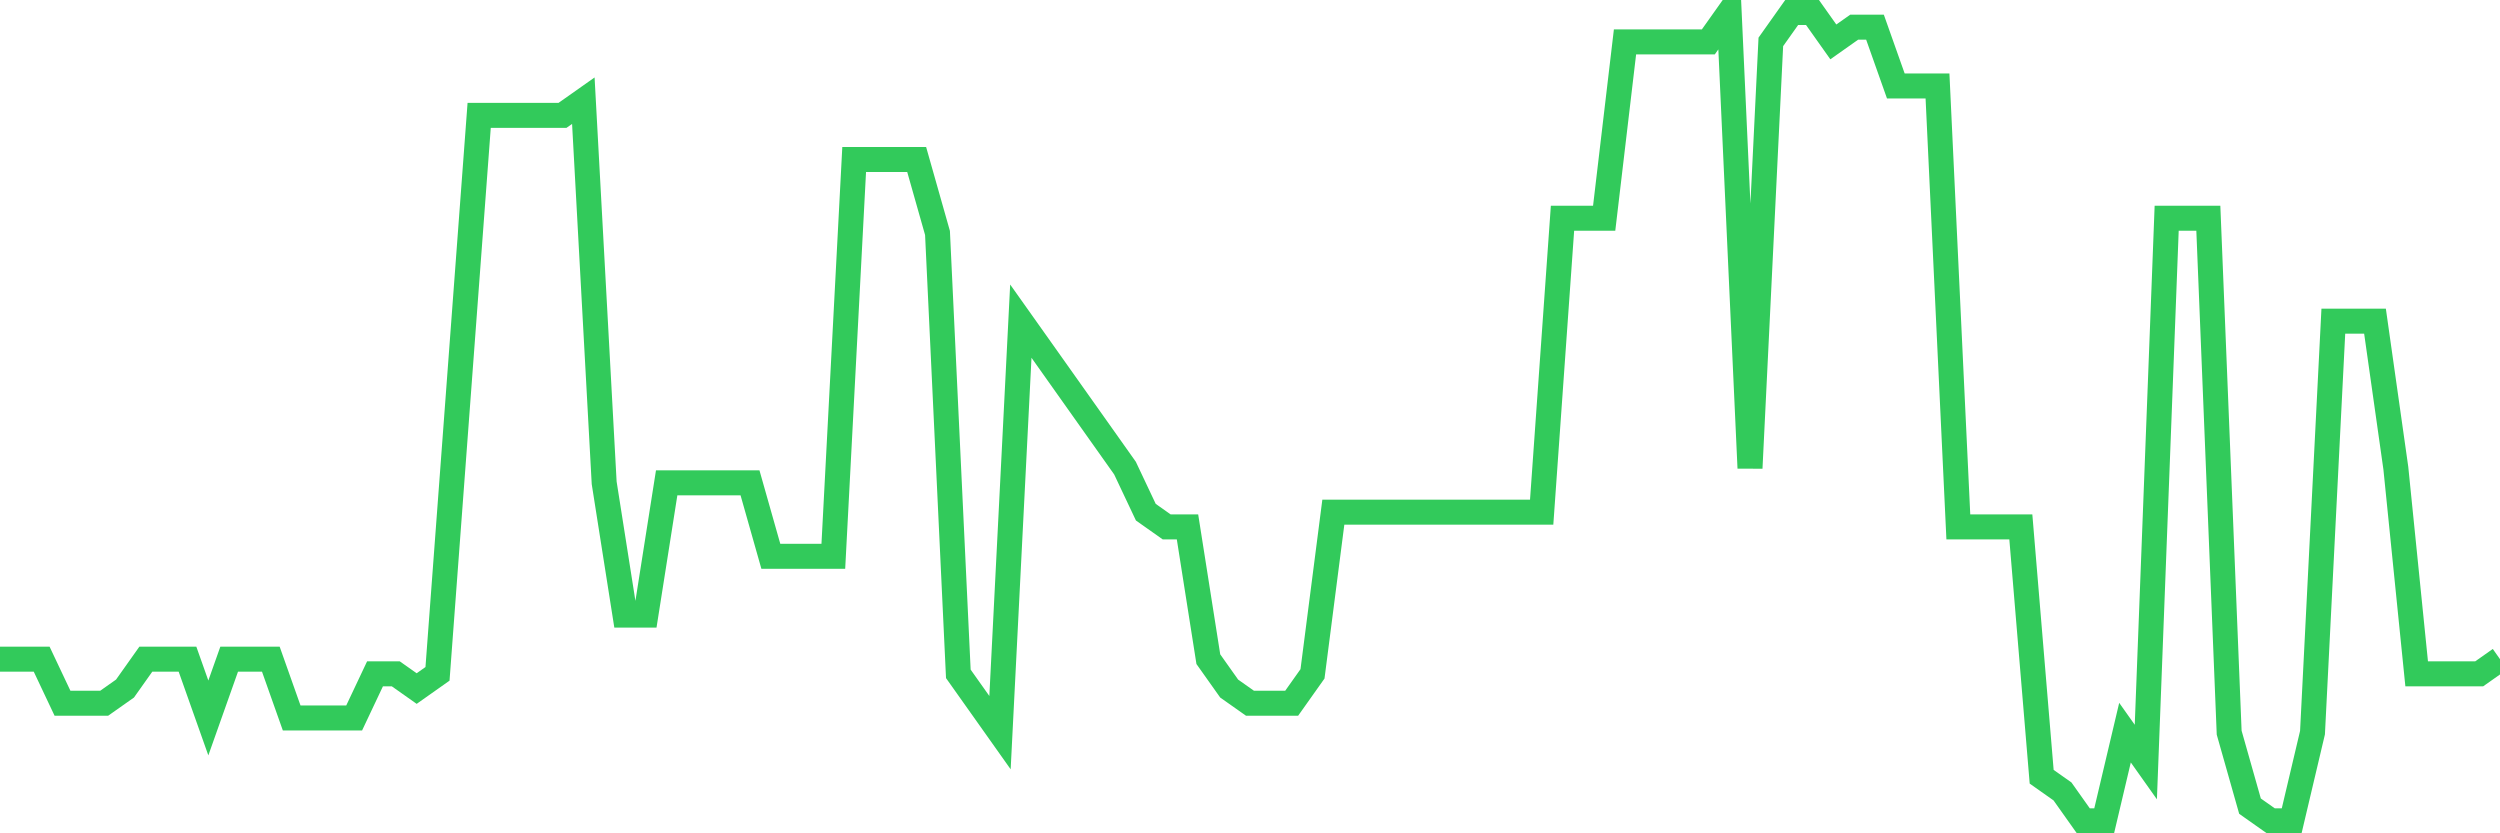 <svg
  xmlns="http://www.w3.org/2000/svg"
  xmlns:xlink="http://www.w3.org/1999/xlink"
  width="120"
  height="40"
  viewBox="0 0 120 40"
  preserveAspectRatio="none"
>
  <polyline
    points="0,31.64 1,31.64 2,31.64 3,33.756 4,33.756 5,33.756 6,33.051 7,31.64 8,31.64 9,31.64 10,34.462 11,31.64 12,31.64 13,31.64 14,34.462 15,34.462 16,34.462 17,34.462 18,32.345 19,32.345 20,33.051 21,32.345 22,18.942 23,5.538 24,5.538 25,5.538 26,5.538 27,5.538 28,4.833 29,23.175 30,29.524 31,29.524 32,23.175 33,23.175 34,23.175 35,23.175 36,23.175 37,26.702 38,26.702 39,26.702 40,26.702 41,7.655 42,7.655 43,7.655 44,7.655 45,11.182 46,32.345 47,33.756 48,35.167 49,15.415 50,16.825 51,18.236 52,19.647 53,21.058 54,22.469 55,24.585 56,25.291 57,25.291 58,31.64 59,33.051 60,33.756 61,33.756 62,33.756 63,32.345 64,24.585 65,24.585 66,24.585 67,24.585 68,24.585 69,24.585 70,24.585 71,24.585 72,24.585 73,24.585 74,24.585 75,10.476 76,10.476 77,10.476 78,2.011 79,2.011 80,2.011 81,2.011 82,2.011 83,0.6 84,22.469 85,2.011 86,0.6 87,0.6 88,2.011 89,1.305 90,1.305 91,4.127 92,4.127 93,4.127 94,25.291 95,25.291 96,25.291 97,25.291 98,37.284 99,37.989 100,39.4 101,39.4 102,35.167 103,36.578 104,10.476 105,10.476 106,10.476 107,35.167 108,38.695 109,39.4 110,39.4 111,35.167 112,15.415 113,15.415 114,15.415 115,22.469 116,32.345 117,32.345 118,32.345 119,32.345 120,31.64"
    fill="none"
    stroke="#32ca5b"
    stroke-width="1.2"
  >
  </polyline>
</svg>